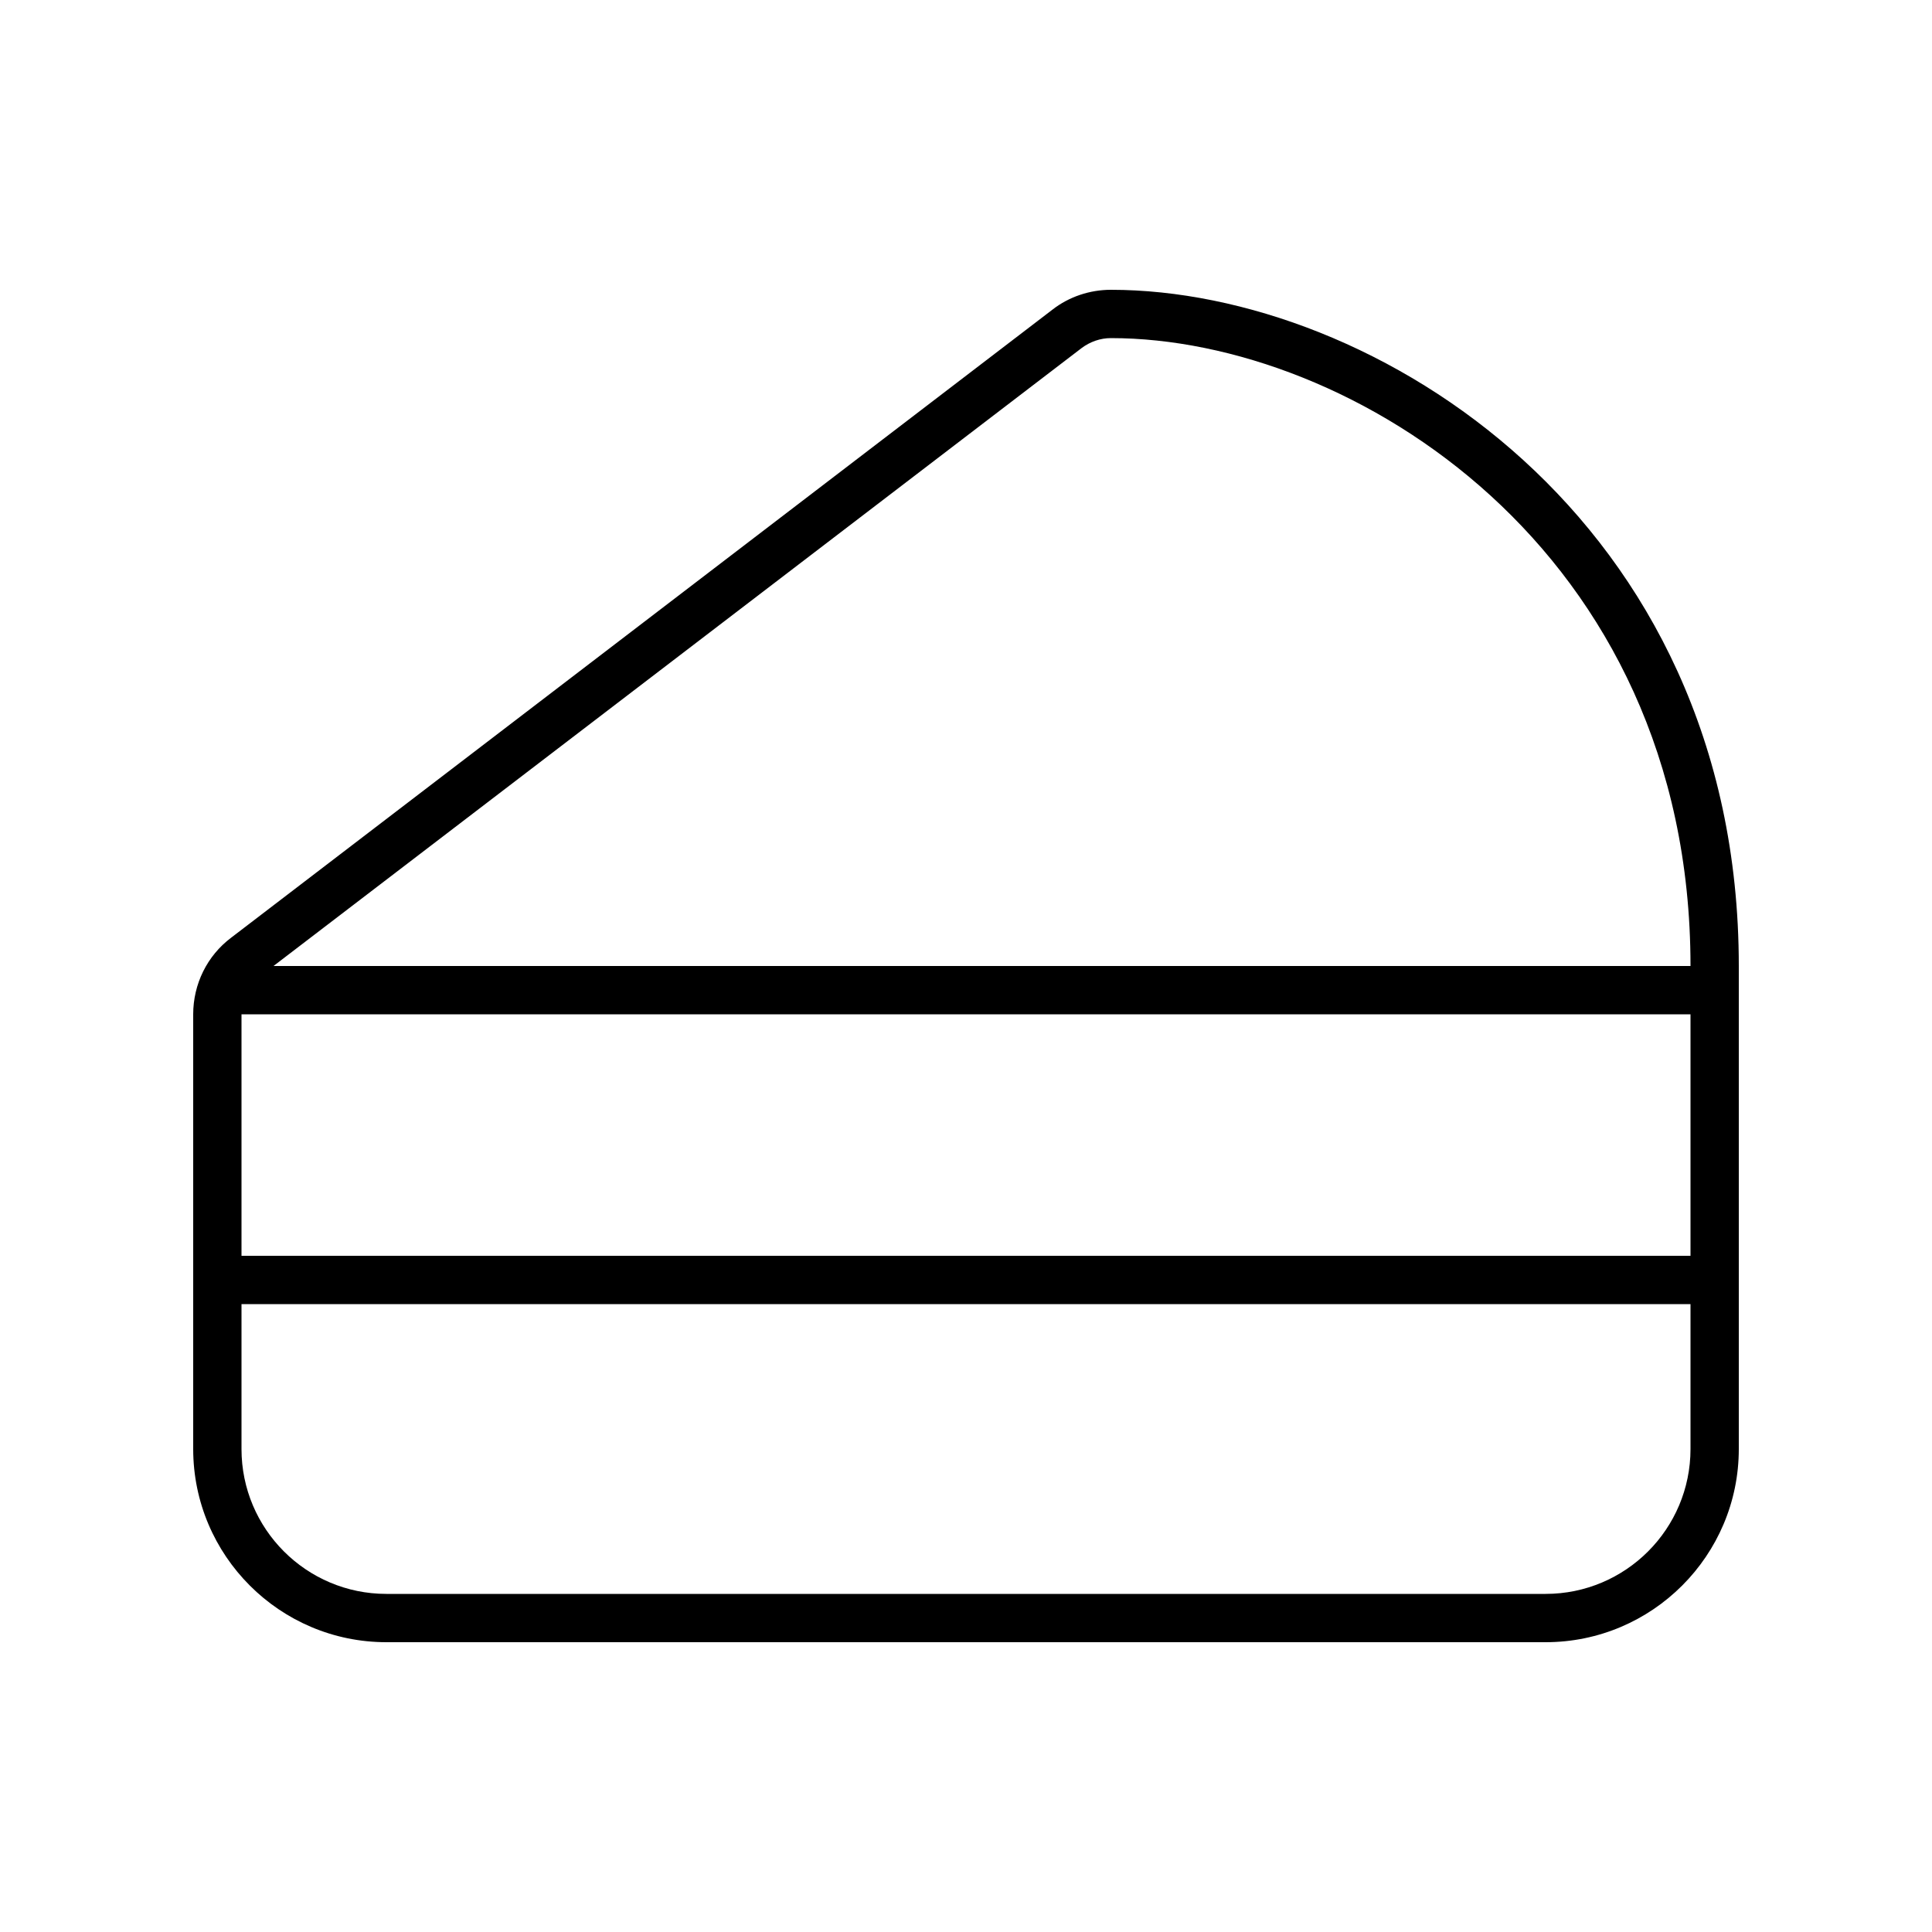<svg xmlns="http://www.w3.org/2000/svg" viewBox="0 0 640 640"><!--! Font Awesome Pro 7.1.0 by @fontawesome - https://fontawesome.com License - https://fontawesome.com/license (Commercial License) Copyright 2025 Fonticons, Inc. --><path fill="currentColor" d="M358.3 115.3C361.1 113.2 364.5 112 368 112C447.5 112 560 181.9 560 320L90.6 320L358.3 115.3zM80 336L560 336L560 416L80 416L80 336zM560 432L560 480C560 506.5 538.5 528 512 528L128 528C101.5 528 80 506.5 80 480L80 432L560 432zM368 96C361 96 354.1 98.3 348.6 102.6L76.6 310.6C68.6 316.6 64 326 64 336L64 480C64 515.3 92.7 544 128 544L512 544C547.3 544 576 515.3 576 480L576 320C576 171.7 454.9 96 368 96z"/></svg>